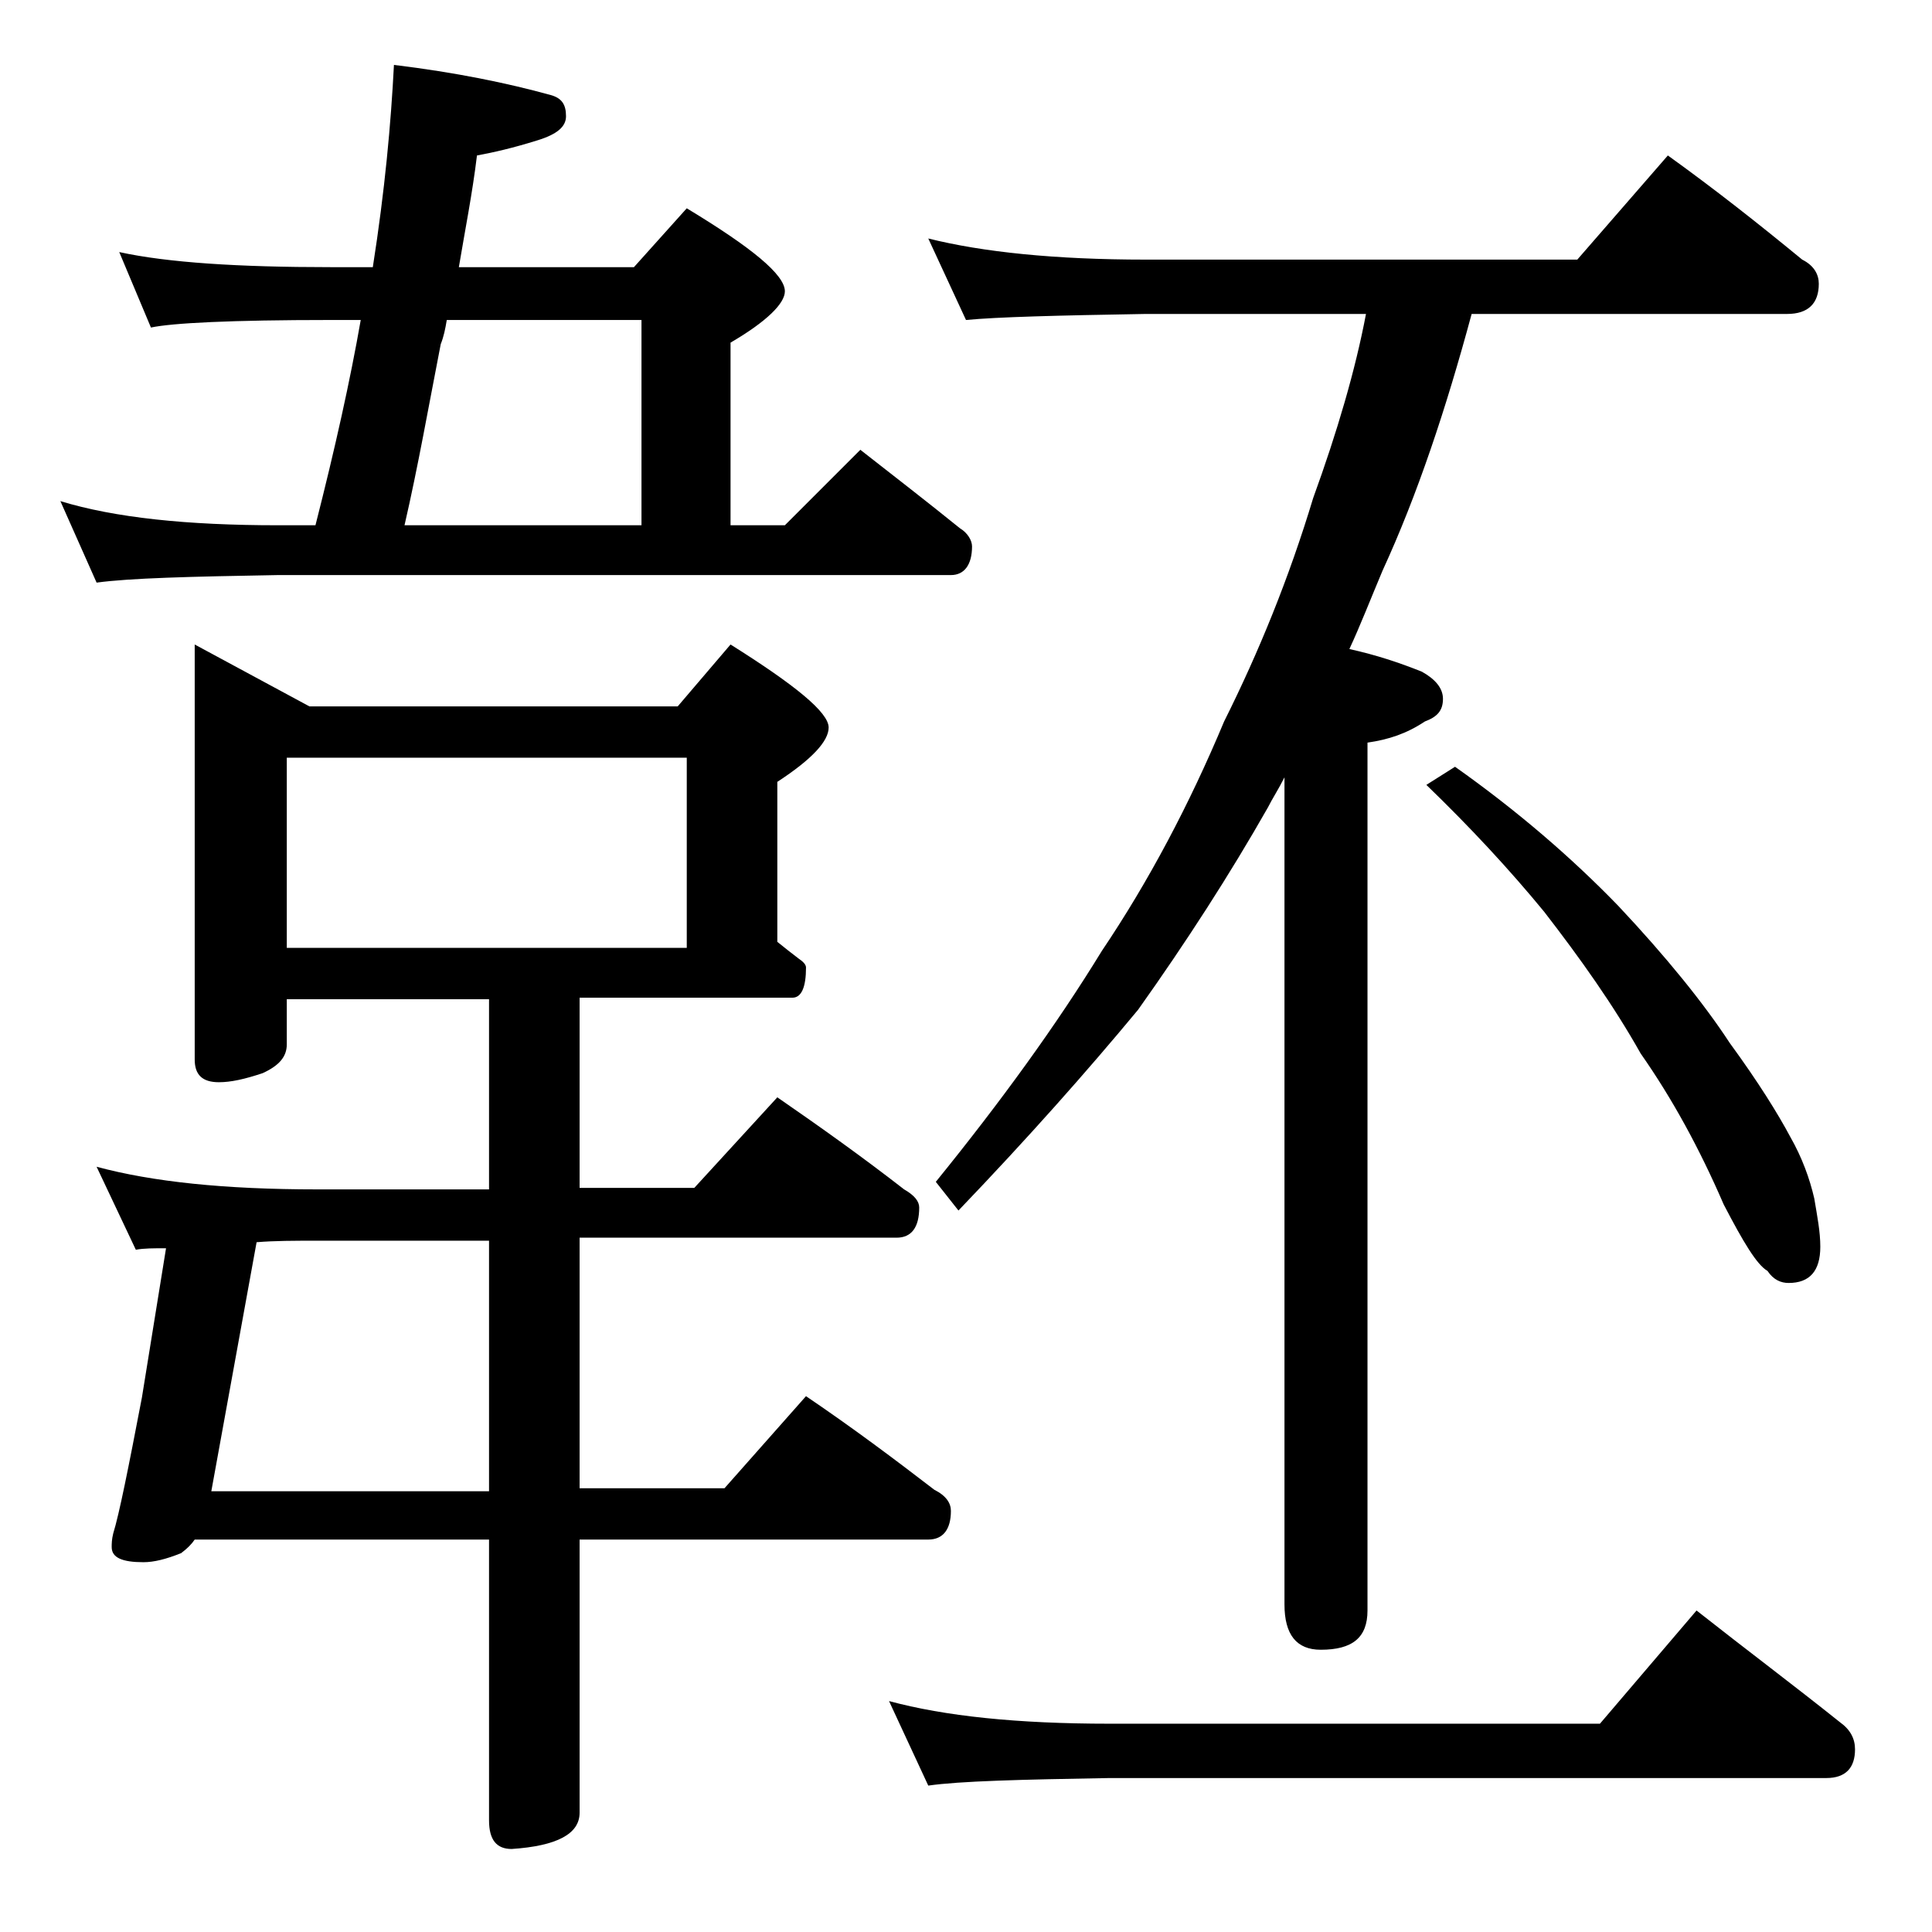 <?xml version="1.0" encoding="utf-8"?>
<!-- Generator: Adobe Illustrator 18.0.0, SVG Export Plug-In . SVG Version: 6.00 Build 0)  -->
<!DOCTYPE svg PUBLIC "-//W3C//DTD SVG 1.1//EN" "http://www.w3.org/Graphics/SVG/1.1/DTD/svg11.dtd">
<svg version="1.1" id="Layer_1" xmlns="http://www.w3.org/2000/svg" xmlns:xlink="http://www.w3.org/1999/xlink" x="0px" y="0px"
	 viewBox="0 0 128 128" enable-background="new 0 0 128 128" xml:space="preserve">
<path d="M7.9,16.7c3.2,0.7,7.9,1,14,1h2.8c0.8-5.1,1.2-9.5,1.4-13.4c4.1,0.5,7.5,1.2,10.4,2c0.7,0.2,1,0.6,1,1.4
	c0,0.7-0.6,1.2-1.9,1.6c-1.6,0.5-2.9,0.8-4,1c-0.3,2.5-0.8,5-1.2,7.4H42l3.5-3.9c4.3,2.6,6.5,4.4,6.5,5.5c0,0.8-1.2,2-3.6,3.4v12.1
	H52l5-5c2.3,1.8,4.5,3.5,6.6,5.2c0.5,0.3,0.8,0.8,0.8,1.2c0,1.2-0.5,1.9-1.4,1.9H18.4c-5.8,0.1-9.8,0.2-12,0.5L4,33.2
	c3.6,1.1,8.4,1.6,14.4,1.6h2.5c1.3-5.1,2.3-9.6,3-13.6h-2c-6.6,0-10.5,0.2-11.9,0.5L7.9,16.7z M12.9,42.7l7.6,4.1h24.4l3.5-4.1
	c4.3,2.7,6.5,4.5,6.5,5.5c0,0.9-1.1,2.1-3.4,3.6v10.6c0.5,0.4,1,0.8,1.4,1.1c0.3,0.2,0.5,0.4,0.5,0.6c0,1.3-0.3,2-0.9,2H38.4v12.6
	H46l5.5-6c2.9,2,5.7,4,8.4,6.1c0.7,0.4,1,0.8,1,1.2c0,1.3-0.5,2-1.5,2h-21v16.6H48l5.4-6.1c3.1,2.1,5.9,4.2,8.5,6.2
	c0.8,0.4,1.1,0.9,1.1,1.4c0,1.2-0.5,1.9-1.5,1.9H38.4v18.1c0,1.4-1.5,2.2-4.5,2.4c-1,0-1.5-0.6-1.5-1.9v-18.6H12.9
	c-0.2,0.3-0.5,0.6-0.9,0.9c-1,0.4-1.8,0.6-2.5,0.6c-1.4,0-2.1-0.3-2.1-1c0-0.2,0-0.5,0.1-0.9c0.4-1.3,1-4.3,1.9-9L11,82.7
	c-0.8,0-1.5,0-2,0.1l-2.6-5.5c3.7,1,8.5,1.5,14.6,1.5h11.4V66.2H19v3c0,0.8-0.5,1.4-1.6,1.9c-1.2,0.4-2.1,0.6-2.9,0.6
	c-1.1,0-1.6-0.5-1.6-1.5V42.7z M17,82.3l-3,16.5h18.4V82.2H21C19.5,82.2,18.2,82.2,17,82.3z M19,62.8h26.5V50.2H19V62.8z M42.5,34.8
	V21.2H29.6c-0.1,0.6-0.2,1.1-0.4,1.6c-0.8,4.1-1.5,8.1-2.4,12H42.5z M58.9,112.7c3.7,1,8.5,1.5,14.6,1.5H106l6.4-7.5
	c3.3,2.6,6.5,5,9.5,7.4c0.7,0.5,1,1.1,1,1.8c0,1.2-0.6,1.9-1.9,1.9H73.5c-5.9,0.1-9.9,0.2-12,0.5L58.9,112.7z M61.5,15.8
	c3.6,0.9,8.4,1.4,14.4,1.4h28.6l6-6.9c3.2,2.3,6.1,4.6,8.9,6.9c0.8,0.4,1.1,1,1.1,1.6c0,1.3-0.7,2-2.1,2H97.5
	c-1.7,6.3-3.6,12-5.9,17c-0.8,1.9-1.5,3.7-2.2,5.2c1.8,0.4,3.3,0.9,4.8,1.5c0.9,0.5,1.4,1.1,1.4,1.8c0,0.8-0.4,1.2-1.2,1.5
	c-1.2,0.8-2.4,1.2-3.8,1.4v57.5c0,1.8-1,2.6-3.1,2.6c-1.6,0-2.4-1-2.4-3V51.5c-0.4,0.8-0.8,1.4-1.1,2c-2.5,4.4-5.4,8.9-8.6,13.4
	C72,71,68.1,75.4,63.5,80.2L62,78.3C66.3,73,70,67.9,73,63c3.1-4.6,5.8-9.7,8.1-15.2c2.3-4.6,4.3-9.5,5.9-14.8
	c1.6-4.4,2.8-8.5,3.5-12.2H75.9C70,20.9,66.1,21,64,21.2L61.5,15.8z M96.4,50.8c4.1,2.9,7.7,6,10.8,9.2c3.2,3.4,5.7,6.5,7.4,9.1
	c1.9,2.6,3.2,4.7,4,6.2c0.8,1.4,1.3,2.8,1.6,4.1c0.2,1.2,0.4,2.2,0.4,3.2c0,1.6-0.7,2.4-2.1,2.4c-0.5,0-1-0.2-1.4-0.8
	c-0.7-0.4-1.6-1.9-2.9-4.4c-1.6-3.7-3.4-7-5.5-10c-1.8-3.2-4-6.3-6.4-9.4c-2.3-2.8-4.9-5.6-7.8-8.4L96.4,50.8z"/>
</svg>
